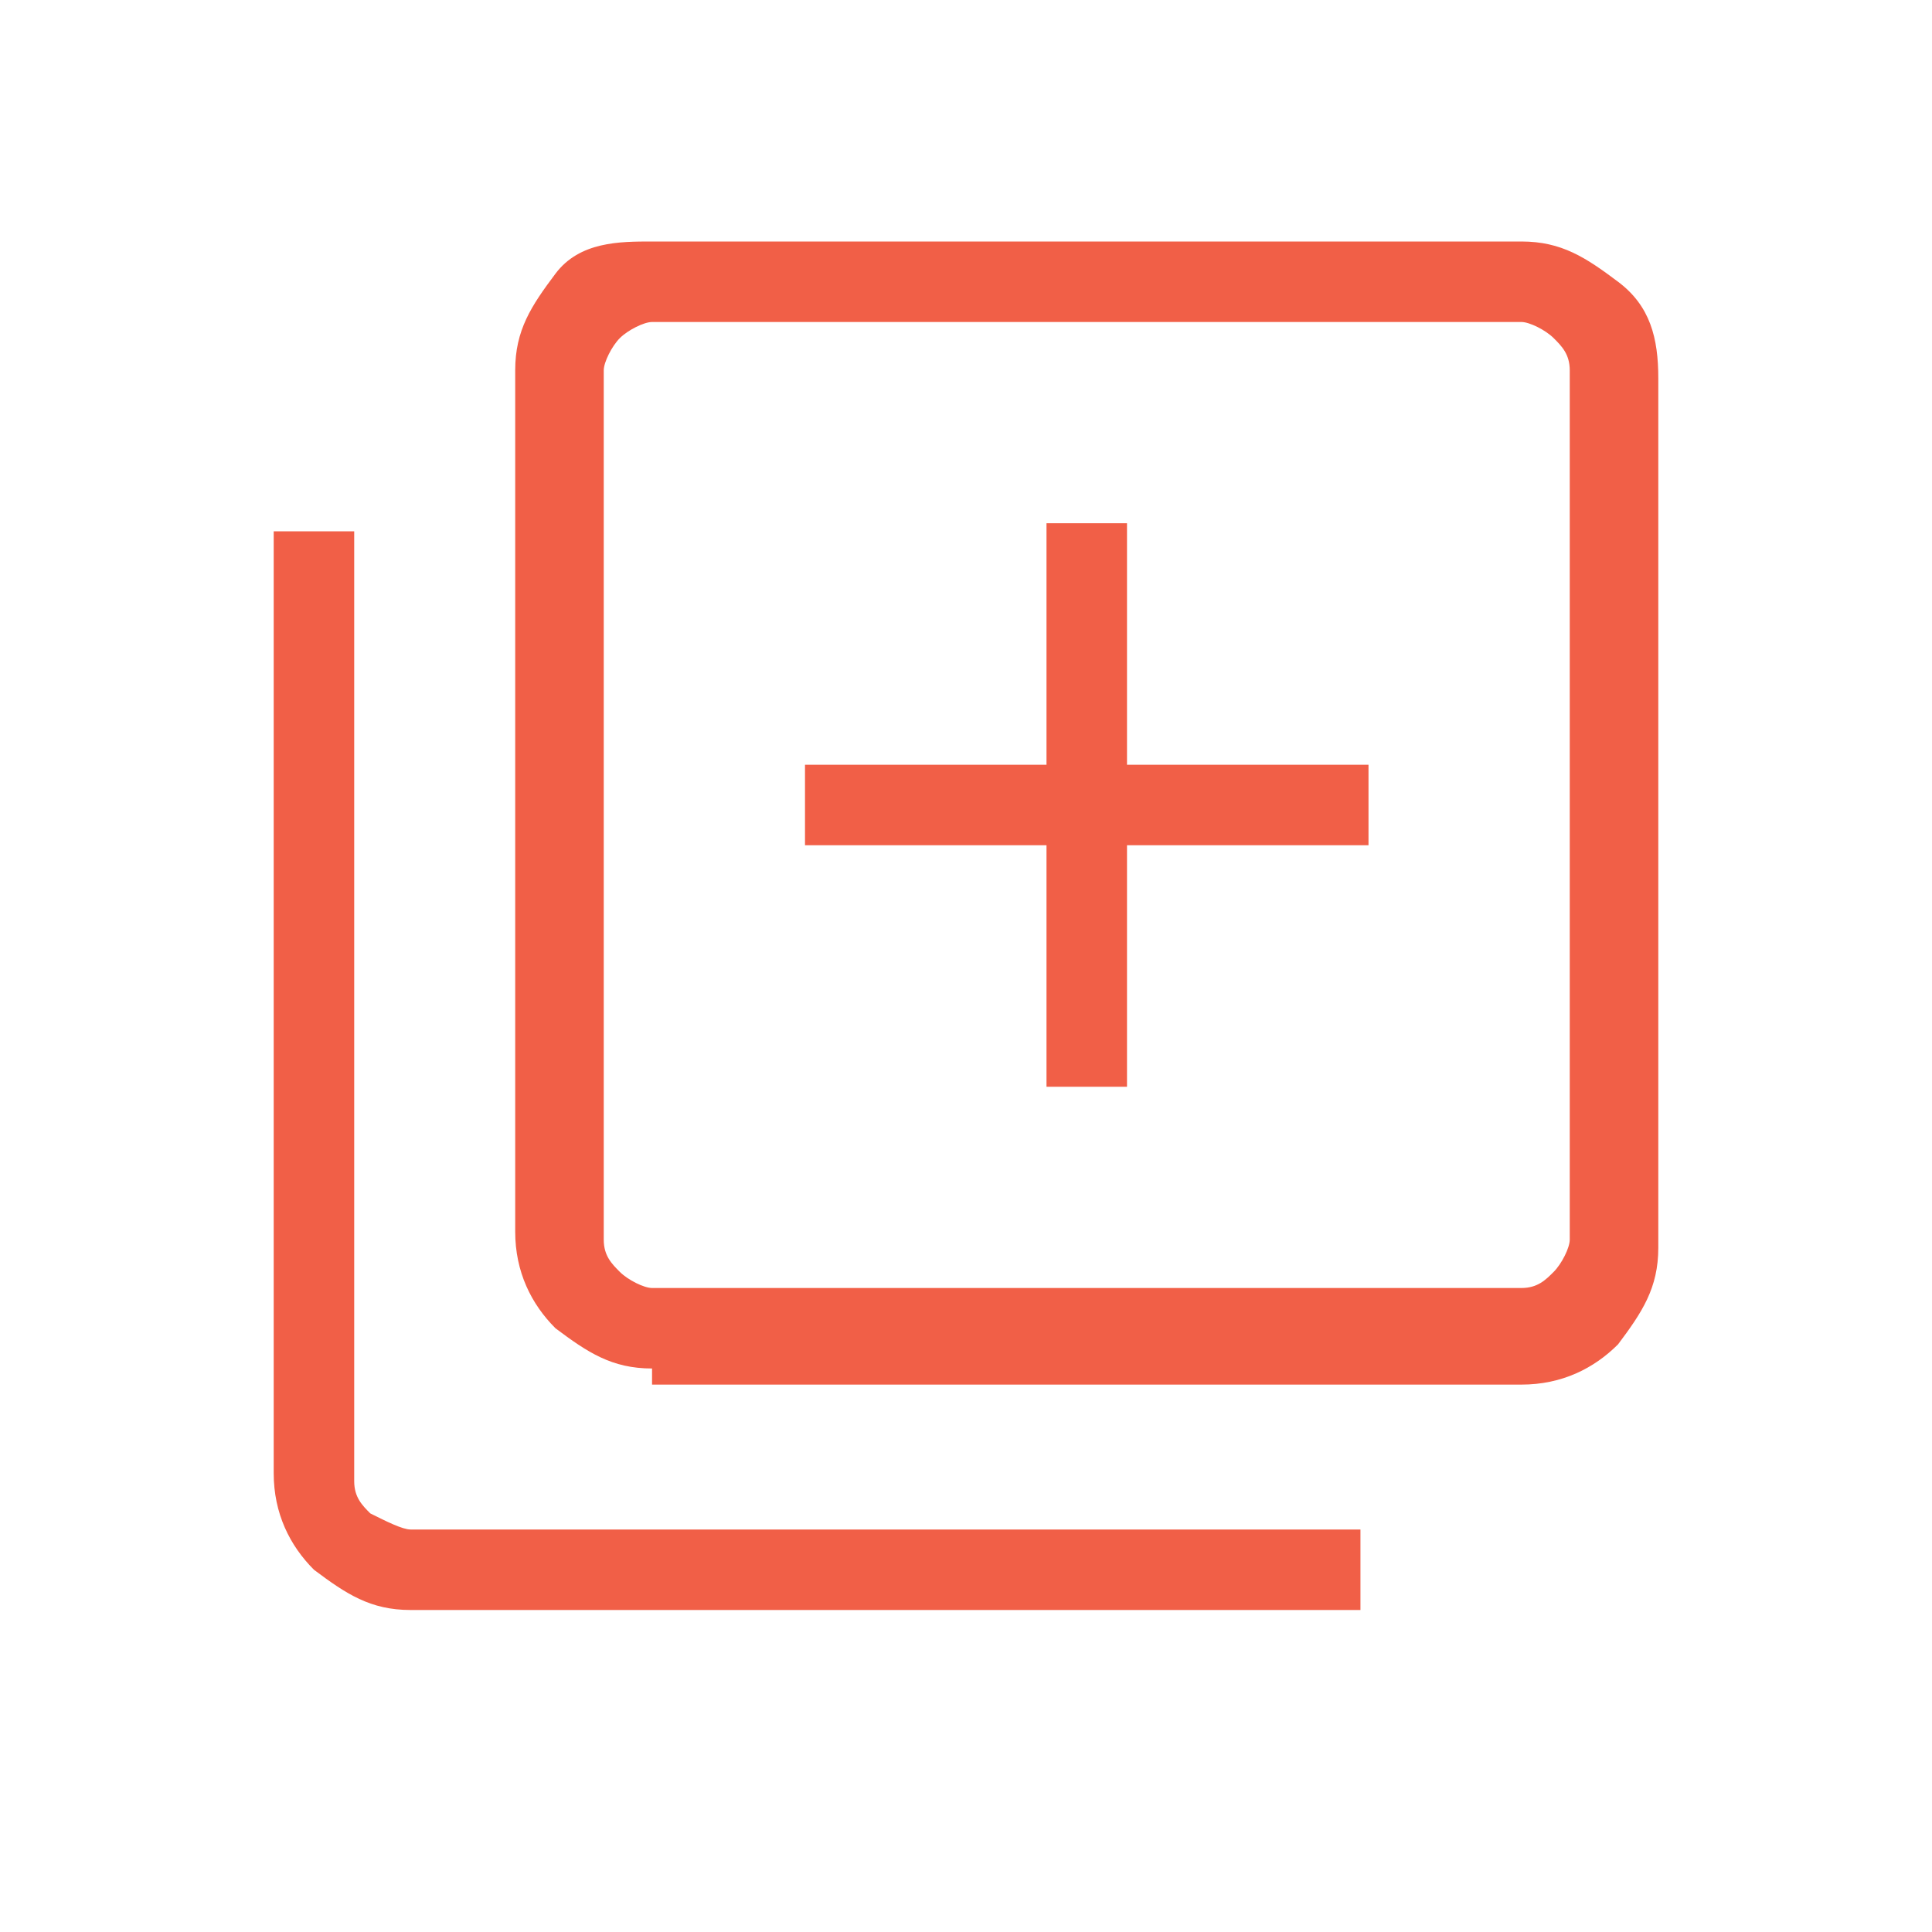 <?xml version="1.0" encoding="utf-8"?>
<!-- Generator: Adobe Illustrator 29.3.1, SVG Export Plug-In . SVG Version: 9.03 Build 55982)  -->
<svg version="1.1" id="Layer_1" xmlns="http://www.w3.org/2000/svg" xmlns:xlink="http://www.w3.org/1999/xlink" x="0px" y="0px"
	 viewBox="0 0 24 24" style="enable-background:new 0 0 24 24;" xml:space="preserve">
<style type="text/css">
	.st0{fill:#F15F47;}
</style>
<path class="st0" d="M13,13.5h1v-3h3v-1h-3v-3h-1v3h-3v1h3V13.5z M8.1,17c-0.5,0-0.8-0.2-1.2-0.5c-0.3-0.3-0.5-0.7-0.5-1.2V4.6
	c0-0.5,0.2-0.8,0.5-1.2S7.7,3,8.1,3h10.8c0.5,0,0.8,0.2,1.2,0.5s0.5,0.7,0.5,1.2v10.8c0,0.5-0.2,0.8-0.5,1.2
	c-0.3,0.3-0.7,0.5-1.2,0.5H8.1z M8.1,16h10.8c0.2,0,0.3-0.1,0.4-0.2c0.1-0.1,0.2-0.3,0.2-0.4V4.6c0-0.2-0.1-0.3-0.2-0.4
	C19.2,4.1,19,4,18.9,4H8.1C8,4,7.8,4.1,7.7,4.2C7.6,4.3,7.5,4.5,7.5,4.6v10.8c0,0.2,0.1,0.3,0.2,0.4C7.8,15.9,8,16,8.1,16z M5.1,20
	c-0.5,0-0.8-0.2-1.2-0.5c-0.3-0.3-0.5-0.7-0.5-1.2V6.6h1v11.8c0,0.2,0.1,0.3,0.2,0.4C4.8,18.9,5,19,5.1,19h11.8v1
	C16.9,20,5.1,20,5.1,20z M7.5,4v12V4z"/>
</svg>
